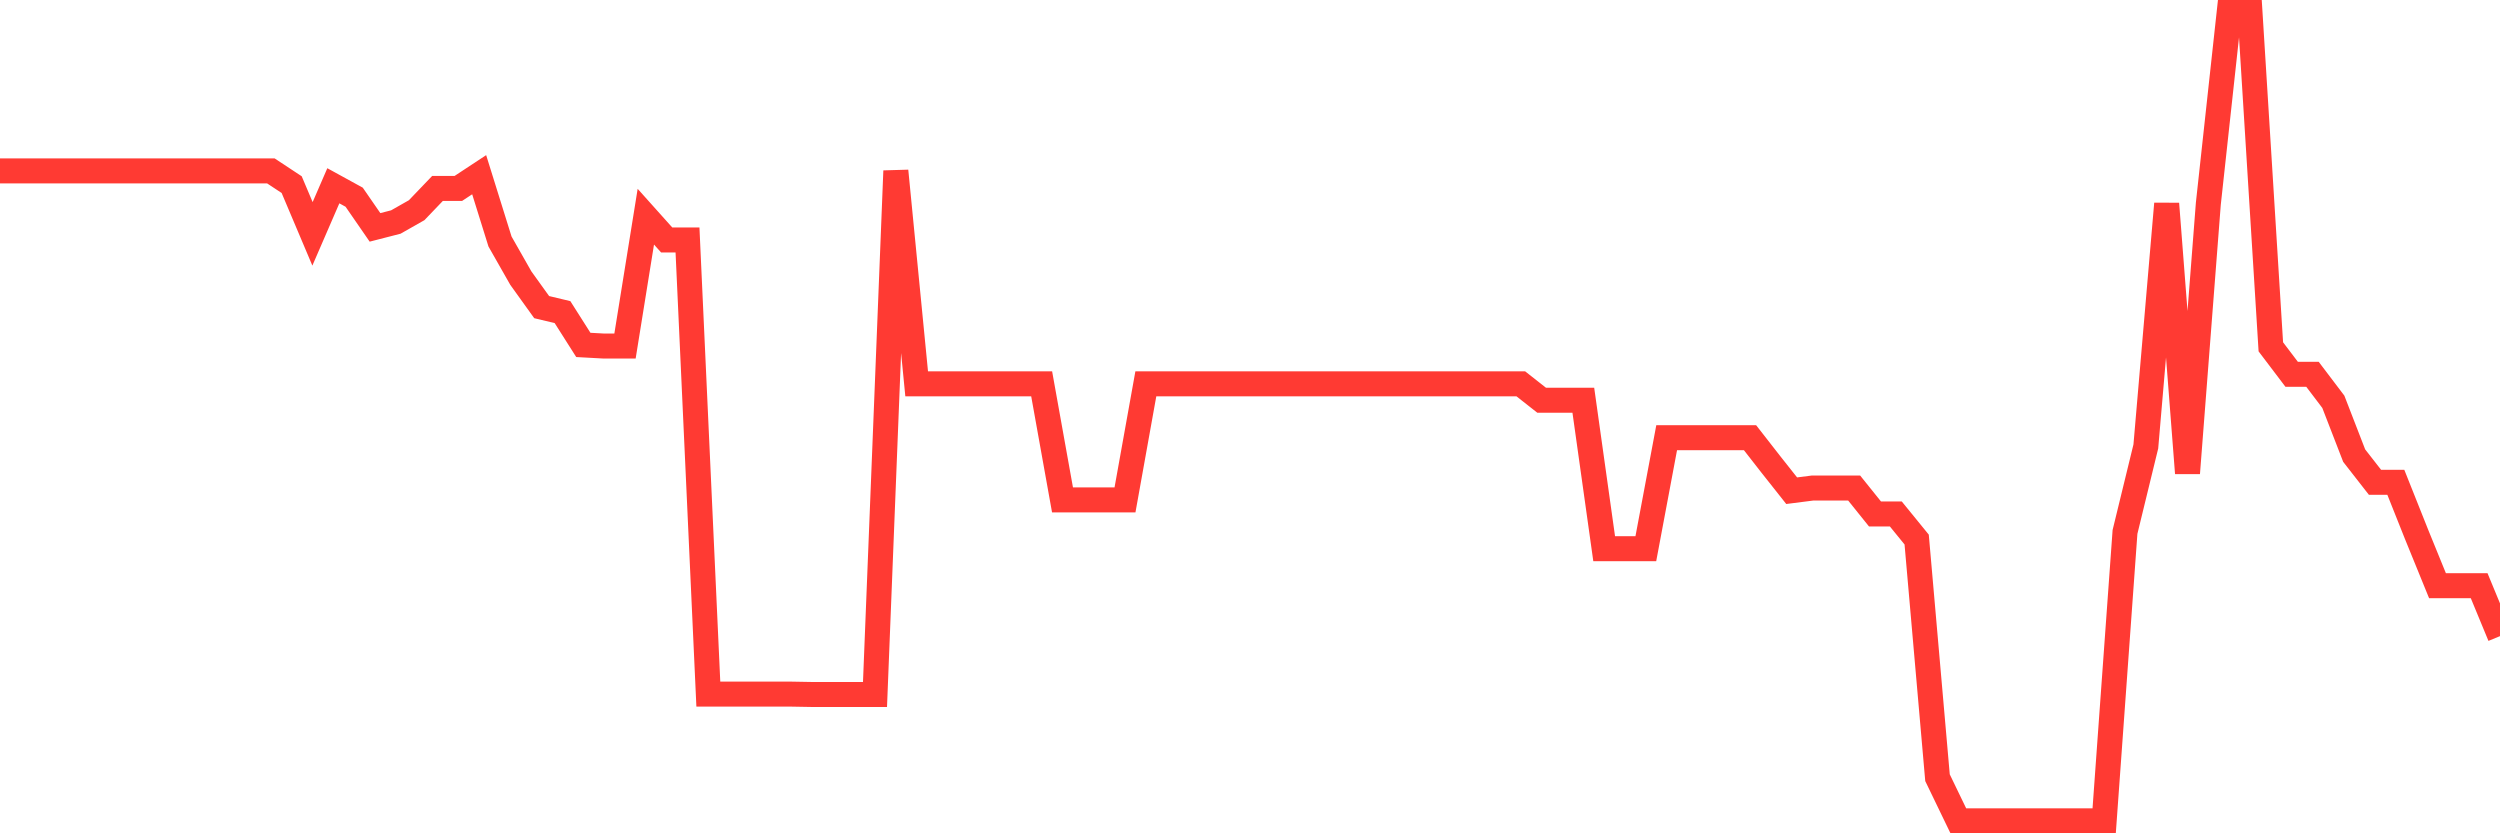<svg
  xmlns="http://www.w3.org/2000/svg"
  xmlns:xlink="http://www.w3.org/1999/xlink"
  width="120"
  height="40"
  viewBox="0 0 120 40"
  preserveAspectRatio="none"
>
  <polyline
    points="0,8.202 1,8.202 2,8.202 3,8.202 4,8.202 5,8.202 6,8.202 7,8.202 8,8.202 9,8.202 10,8.202 11,8.202 12,8.202 13,8.202 14,8.862 15,11.225 16,8.917 17,9.466 18,10.914 19,10.657 20,10.089 21,9.045 22,9.045 23,8.386 24,11.592 25,13.35 26,14.742 27,14.981 28,16.556 29,16.611 30,16.611 31,10.401 32,11.518 33,11.518 34,33.318 35,33.318 36,33.318 37,33.318 38,33.318 39,33.336 40,33.336 41,33.336 42,33.336 43,8.202 44,18.425 45,18.425 46,18.425 47,18.425 48,18.425 49,18.425 50,18.425 51,23.994 52,23.994 53,23.994 54,23.994 55,18.425 56,18.425 57,18.425 58,18.425 59,18.425 60,18.425 61,18.425 62,18.425 63,18.425 64,18.425 65,18.425 66,18.425 67,18.425 68,18.425 69,18.425 70,18.425 71,18.425 72,18.425 73,18.425 74,19.212 75,19.212 76,19.212 77,26.338 78,26.338 79,26.338 80,21.008 81,21.008 82,21.008 83,21.008 84,21.008 85,22.29 86,23.554 87,23.426 88,23.426 89,23.426 90,24.671 91,24.671 92,25.899 93,37.33 94,39.4 95,39.4 96,39.4 97,39.4 98,39.4 99,39.4 100,39.4 101,39.4 102,25.532 103,21.429 104,9.778 105,22.711 106,9.778 107,0.6 108,0.6 109,16.648 110,17.967 111,17.967 112,19.286 113,21.869 114,23.151 115,23.151 116,25.661 117,28.115 118,28.115 119,28.115 120,30.534"
    fill="none"
    stroke="#ff3a33"
    stroke-width="1.2"
  >
  </polyline>
</svg>